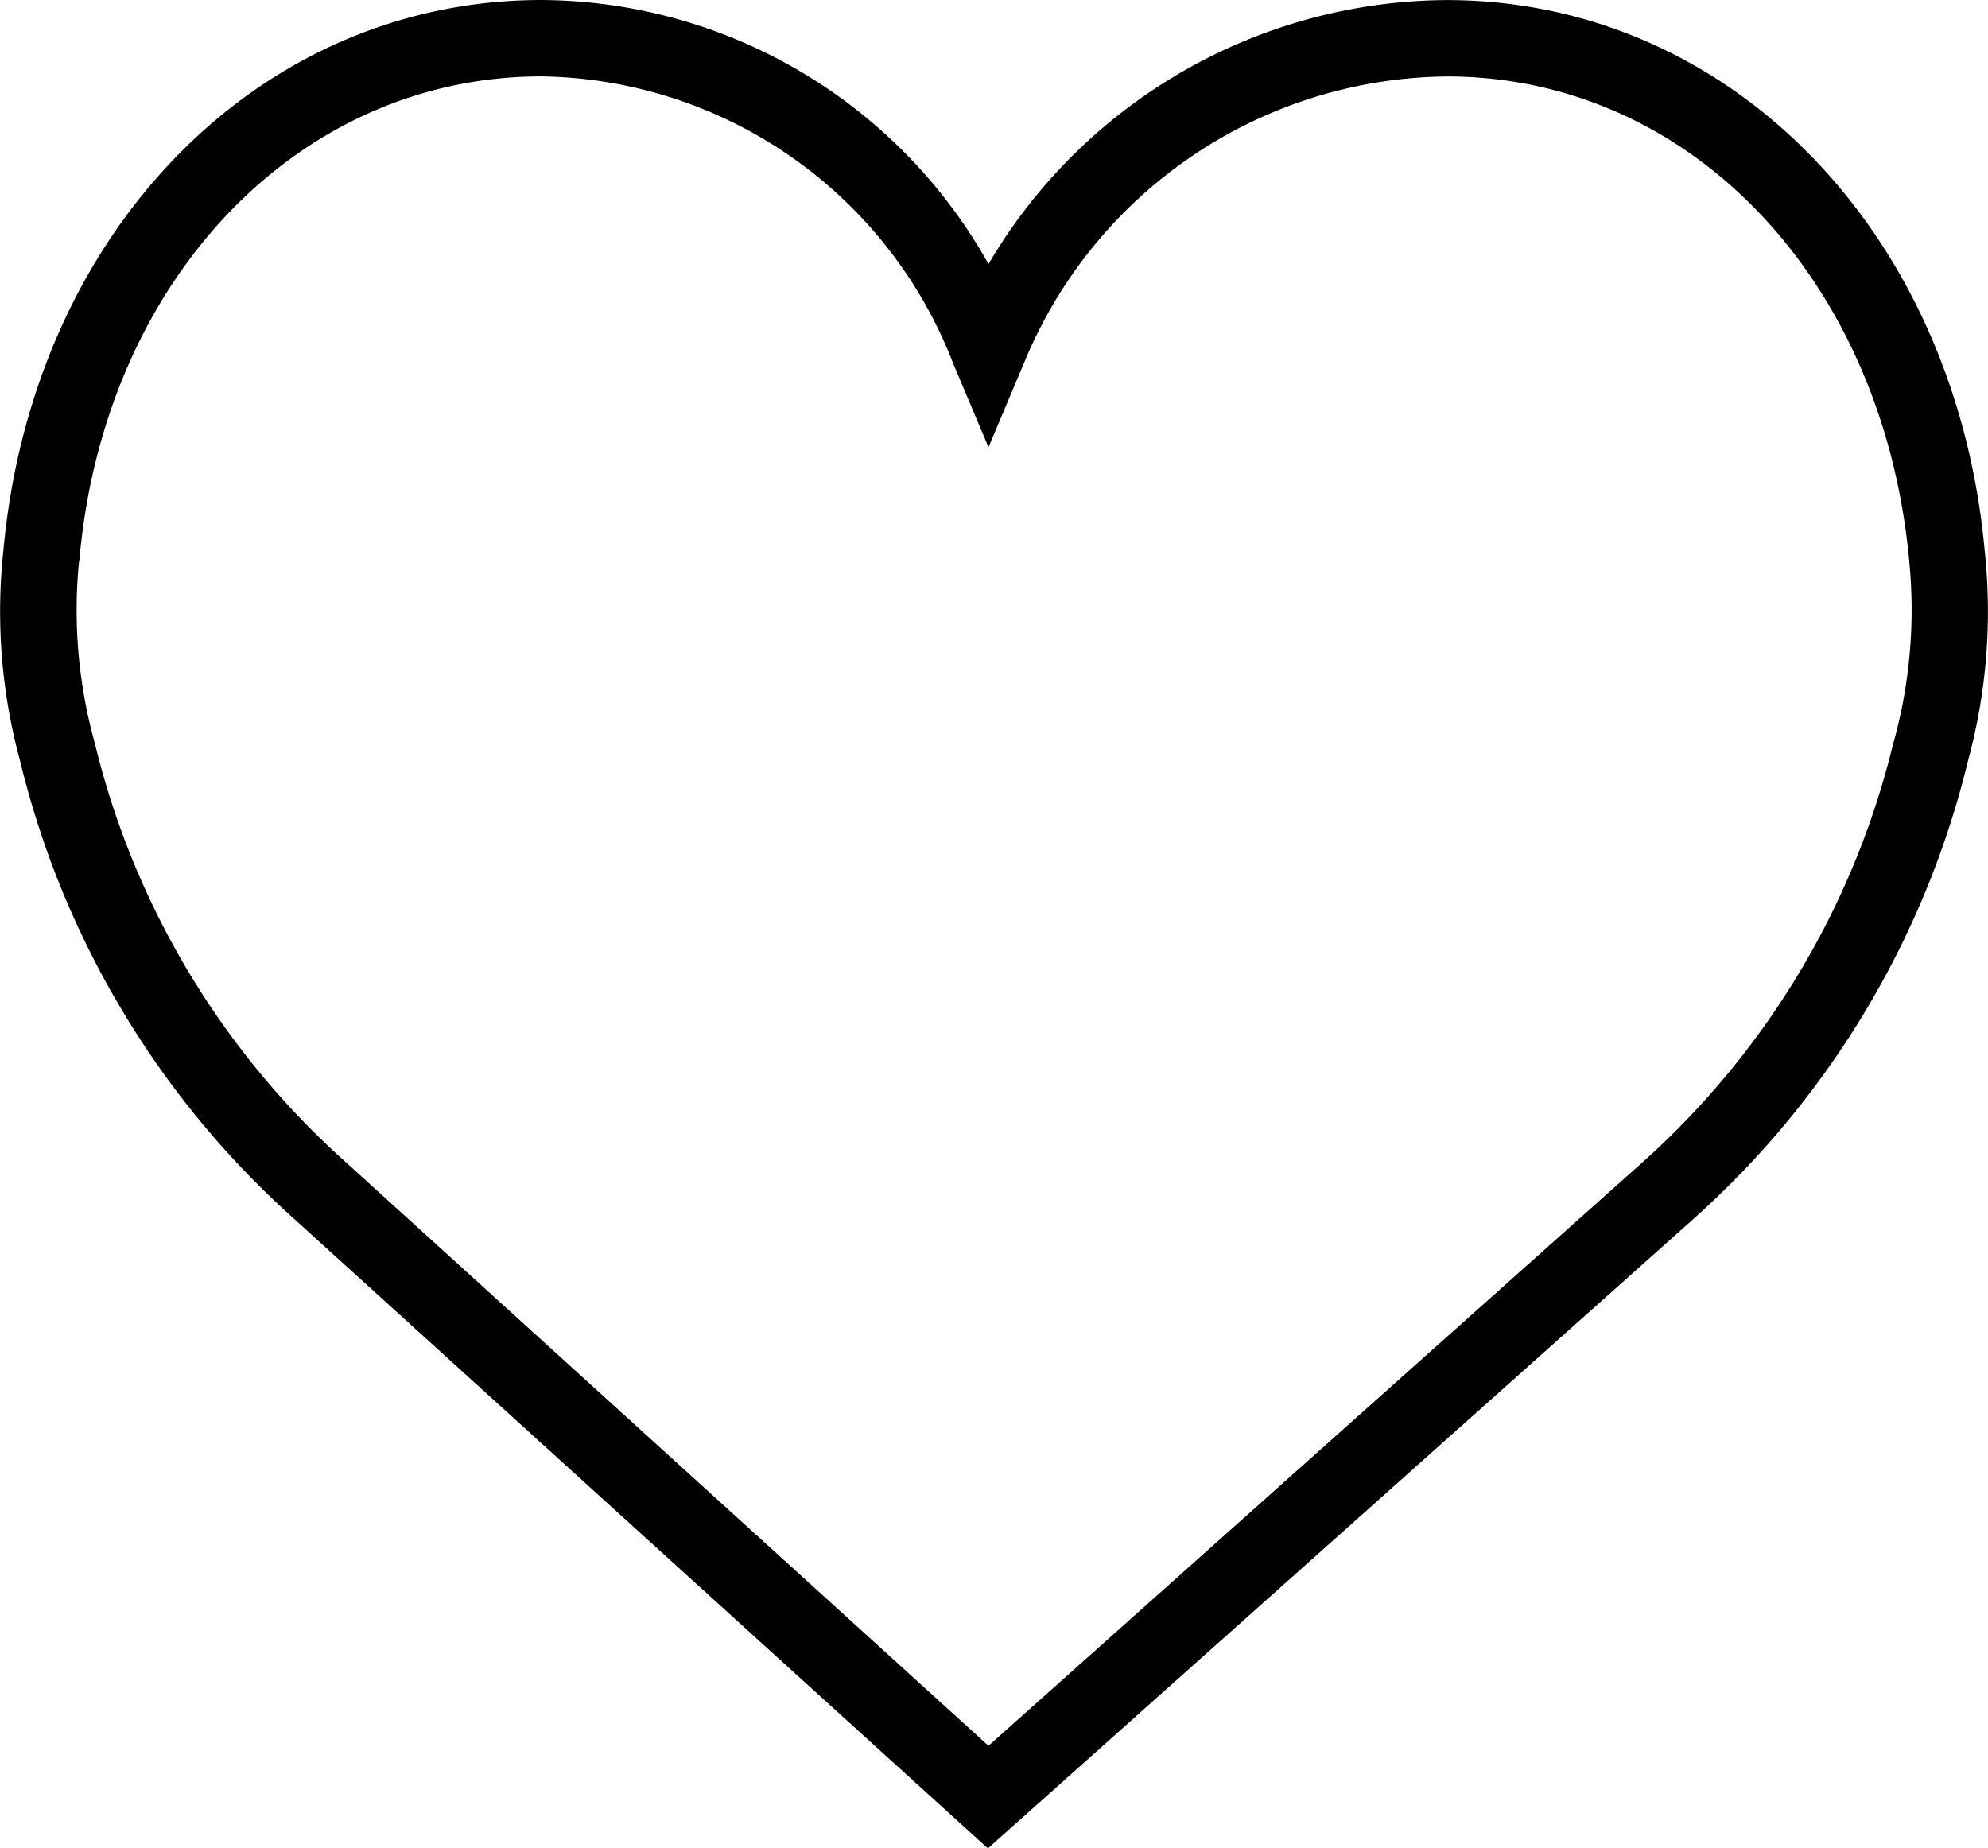 <svg xmlns="http://www.w3.org/2000/svg" width="29.799" height="27.707" viewBox="0 0 29.799 27.707"><g transform="translate(0 -1.826)"><path d="M29.75,10.088c-.435-4.788-3.824-8.261-8.065-8.261a8.017,8.017,0,0,0-6.868,3.957,7.726,7.726,0,0,0-6.7-3.958C3.874,1.826.484,5.3.05,10.087A8.519,8.519,0,0,0,.3,13.227a13.466,13.466,0,0,0,4.126,6.885l10.382,9.421,10.56-9.421A13.467,13.467,0,0,0,29.5,13.227,8.537,8.537,0,0,0,29.75,10.088Zm-1.37,2.876a12.316,12.316,0,0,1-3.777,6.3l-9.786,8.731L5.2,19.262a12.324,12.324,0,0,1-3.78-6.3,7.443,7.443,0,0,1-.238-2.694l.009-.058c.373-4.195,3.284-7.239,6.925-7.239a6.718,6.718,0,0,1,6.173,4.307l.528,1.251.528-1.251a6.924,6.924,0,0,1,6.344-4.306c3.64,0,6.552,3.045,6.932,7.294A7.435,7.435,0,0,1,28.381,12.964Z"/></g></svg>